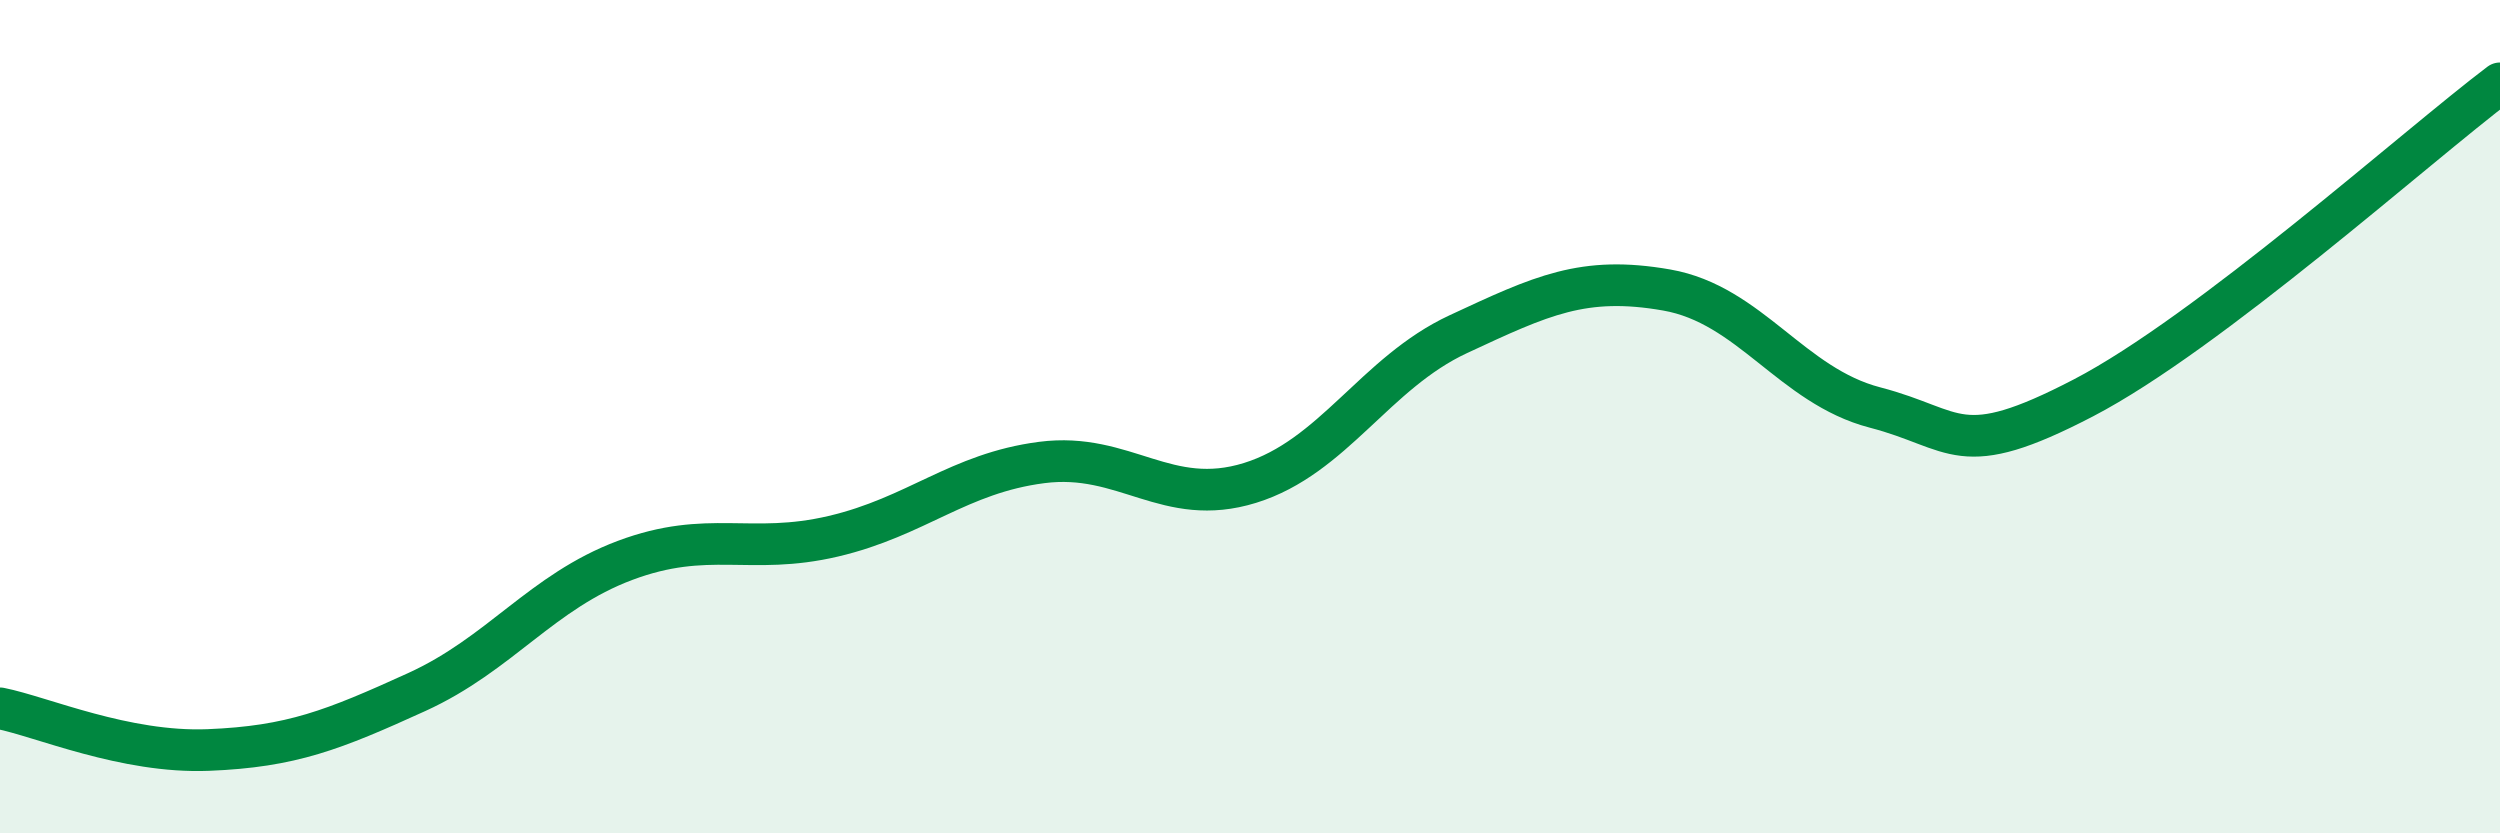 
    <svg width="60" height="20" viewBox="0 0 60 20" xmlns="http://www.w3.org/2000/svg">
      <path
        d="M 0,17 C 1,17.2 3,18.08 5,18 C 7,17.92 8,17.52 10,16.61 C 12,15.7 13,14.2 15,13.45 C 17,12.7 18,13.34 20,12.87 C 22,12.4 23,11.36 25,11.1 C 27,10.84 28,12.21 30,11.59 C 32,10.97 33,8.95 35,8.02 C 37,7.09 38,6.61 40,6.96 C 42,7.31 43,9.26 45,9.78 C 47,10.3 47,11.11 50,9.55 C 53,7.99 58,3.51 60,2L60 20L0 20Z"
        fill="#008740"
        opacity="0.1"
        stroke-linecap="round"
        stroke-linejoin="round"
      />
      <path
        d="M 0,17 C 1,17.2 3,18.08 5,18 C 7,17.92 8,17.52 10,16.61 C 12,15.7 13,14.2 15,13.45 C 17,12.7 18,13.34 20,12.87 C 22,12.4 23,11.36 25,11.1 C 27,10.84 28,12.21 30,11.59 C 32,10.97 33,8.95 35,8.02 C 37,7.09 38,6.61 40,6.96 C 42,7.31 43,9.26 45,9.78 C 47,10.3 47,11.11 50,9.55 C 53,7.99 58,3.51 60,2"
        stroke="#008740"
        stroke-width="1"
        fill="none"
        stroke-linecap="round"
        stroke-linejoin="round"
      />
    </svg>
  